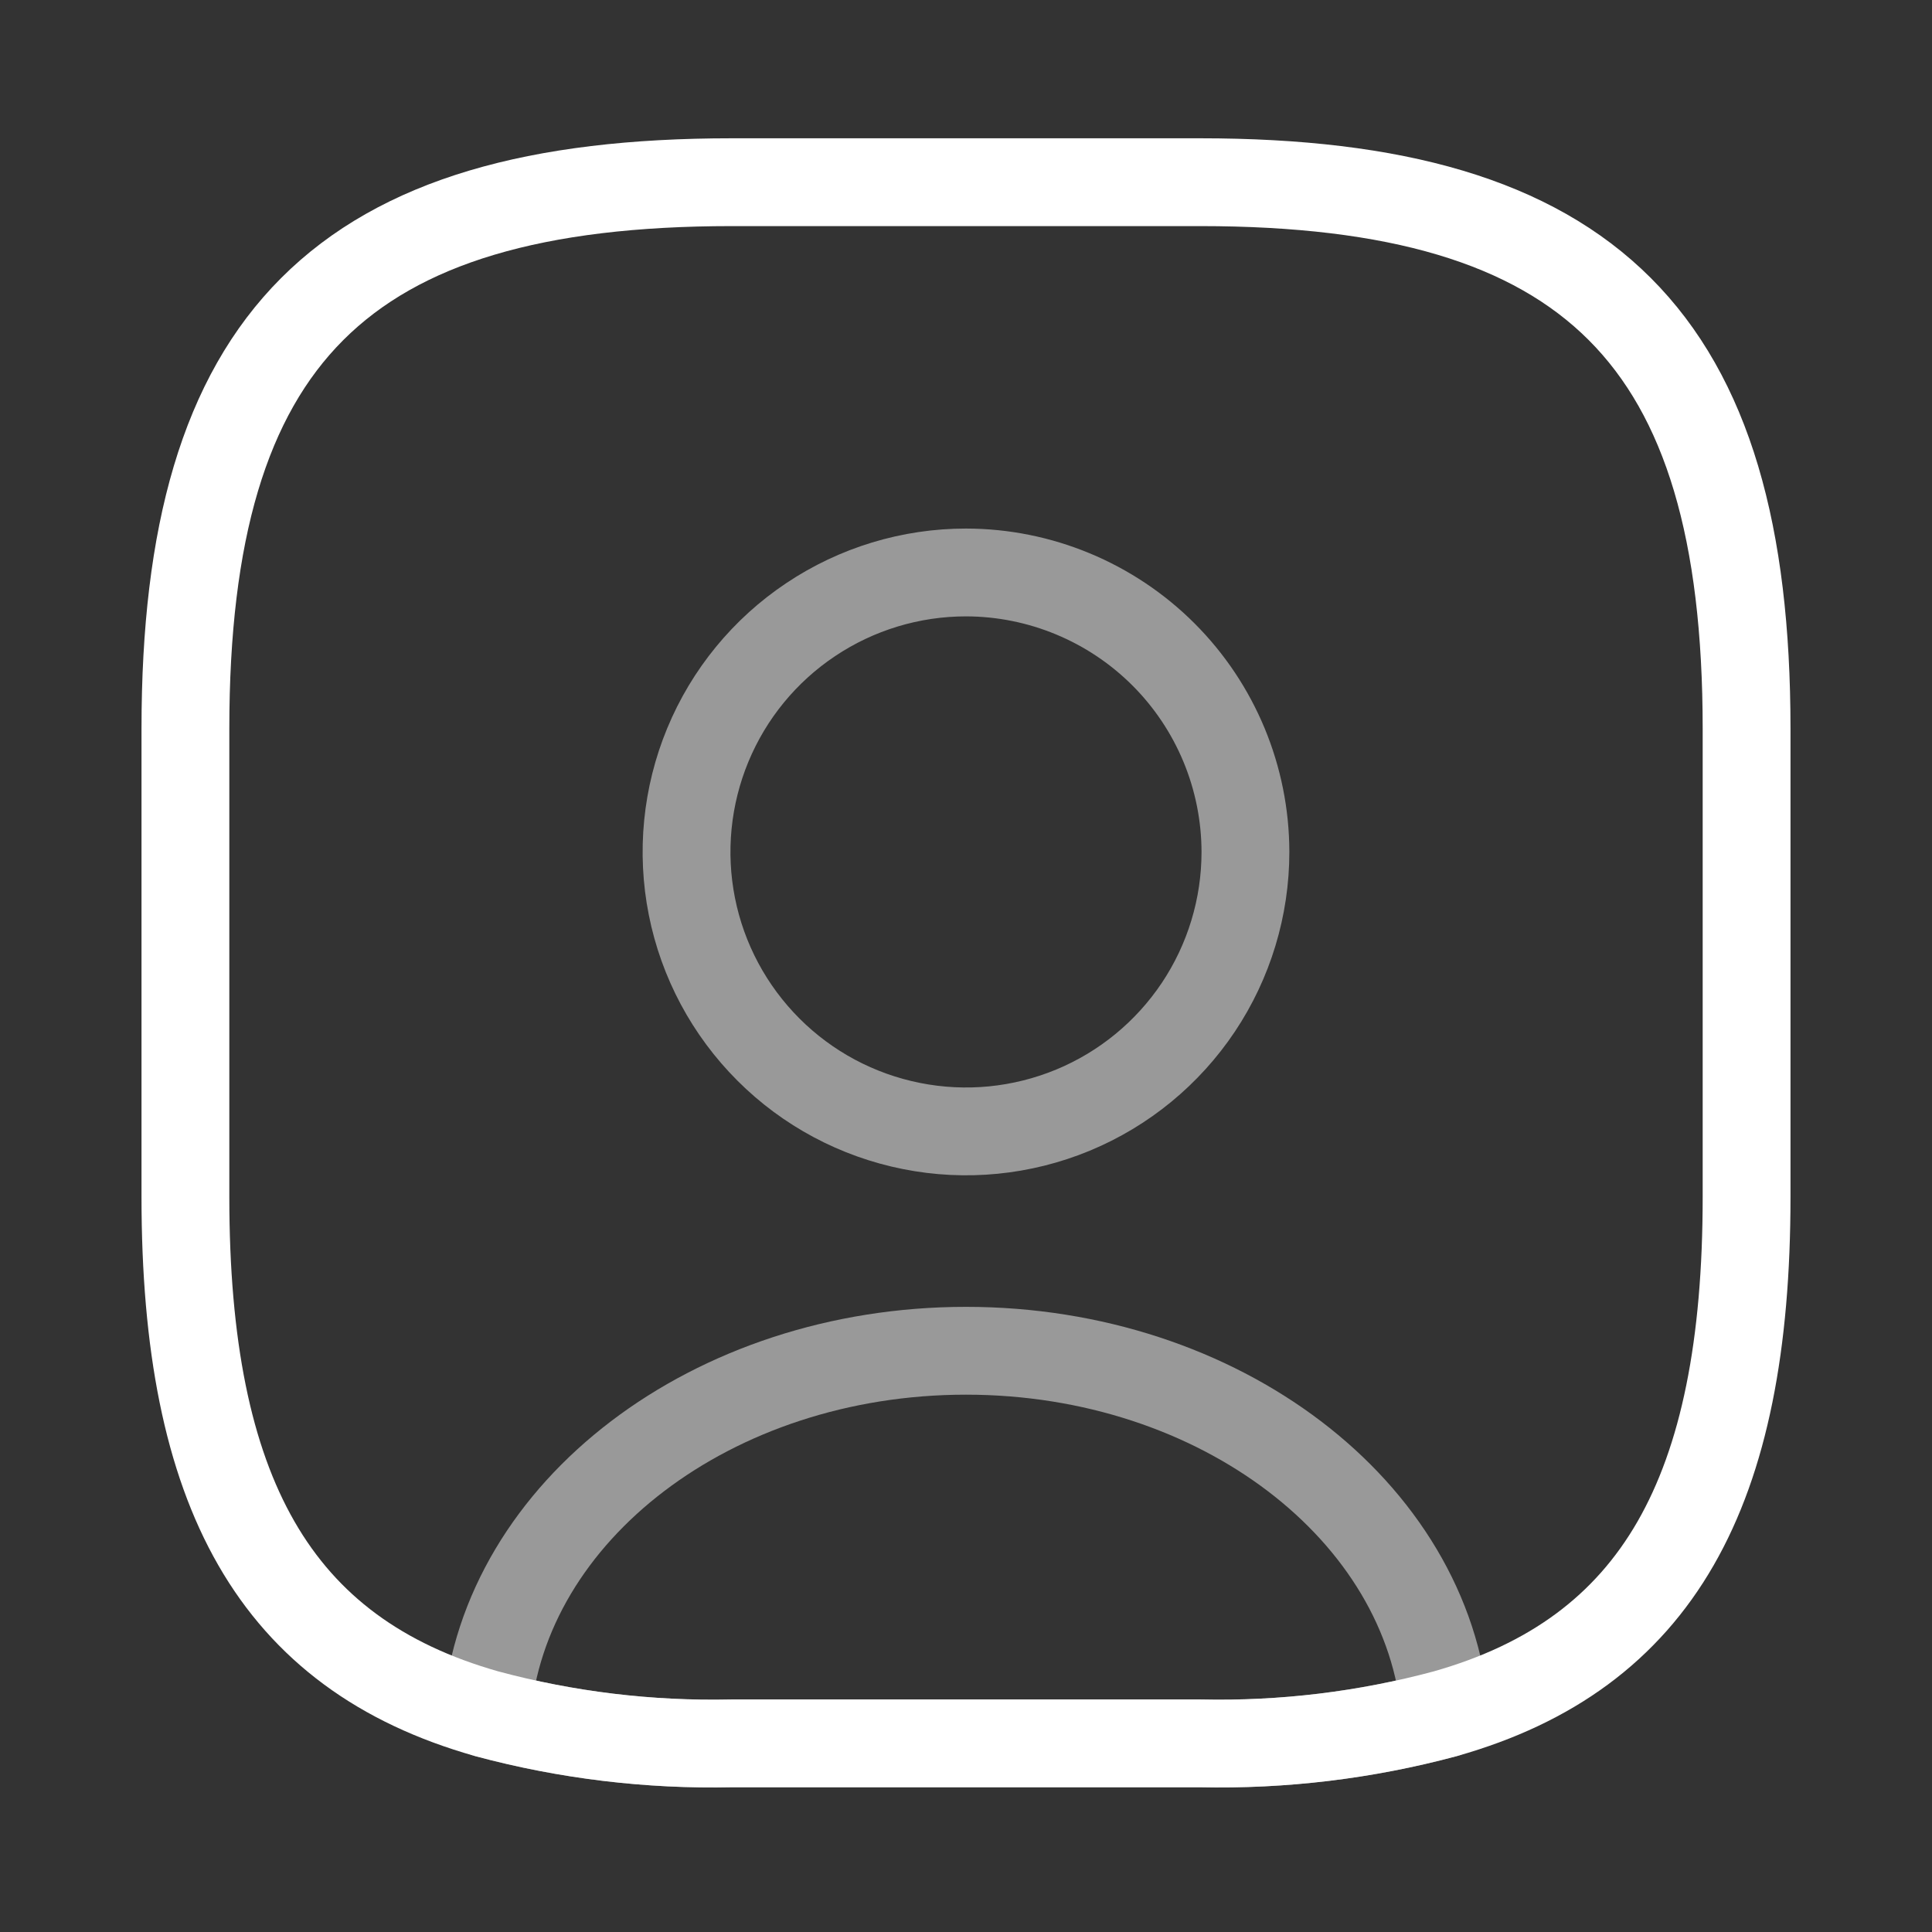<svg width="33" height="33" viewBox="0 0 33 33" fill="none" xmlns="http://www.w3.org/2000/svg">
<rect x="0" y="0" width="33" height="33" fill="#333333" stroke="none"/>
<g clip-path="url(#clip0_91_5306)">
<path opacity="0.5" d="M24.687 29.272C23.322 29.639 21.912 29.809 20.5 29.778H12.5C11.087 29.809 9.678 29.639 8.313 29.272C8.607 25.805 12.167 23.072 16.5 23.072C20.833 23.072 24.393 25.805 24.687 29.272Z" stroke="white" stroke-width="1.5" stroke-linecap="round" stroke-linejoin="round"/>
<path d="M29.833 12.445V20.445C29.833 25.485 28.313 28.245 24.687 29.272C23.322 29.639 21.913 29.809 20.5 29.778H12.5C11.088 29.809 9.678 29.639 8.313 29.272C4.687 28.245 3.167 25.485 3.167 20.445V12.445C3.167 5.778 5.833 3.112 12.5 3.112H20.5C27.167 3.112 29.833 5.778 29.833 12.445Z" stroke="white" stroke-width="1.5" stroke-linecap="round" stroke-linejoin="round"/>
<path opacity="0.5" d="M21.273 14.552C21.273 15.496 20.993 16.419 20.469 17.204C19.944 17.989 19.199 18.601 18.327 18.962C17.454 19.323 16.495 19.418 15.569 19.233C14.643 19.049 13.792 18.595 13.125 17.927C12.457 17.259 12.002 16.409 11.818 15.483C11.634 14.557 11.729 13.597 12.09 12.725C12.451 11.853 13.063 11.107 13.848 10.583C14.633 10.058 15.556 9.778 16.5 9.778C17.765 9.78 18.978 10.284 19.873 11.178C20.768 12.073 21.271 13.286 21.273 14.552Z" stroke="white" stroke-width="1.5" stroke-linecap="round" stroke-linejoin="round"/>
</g>
<defs>
<clipPath id="clip0_91_5306">
<rect width="32" height="32" fill="white" transform="translate(0.5 0.445)"/>
</clipPath>
</defs>
</svg>
